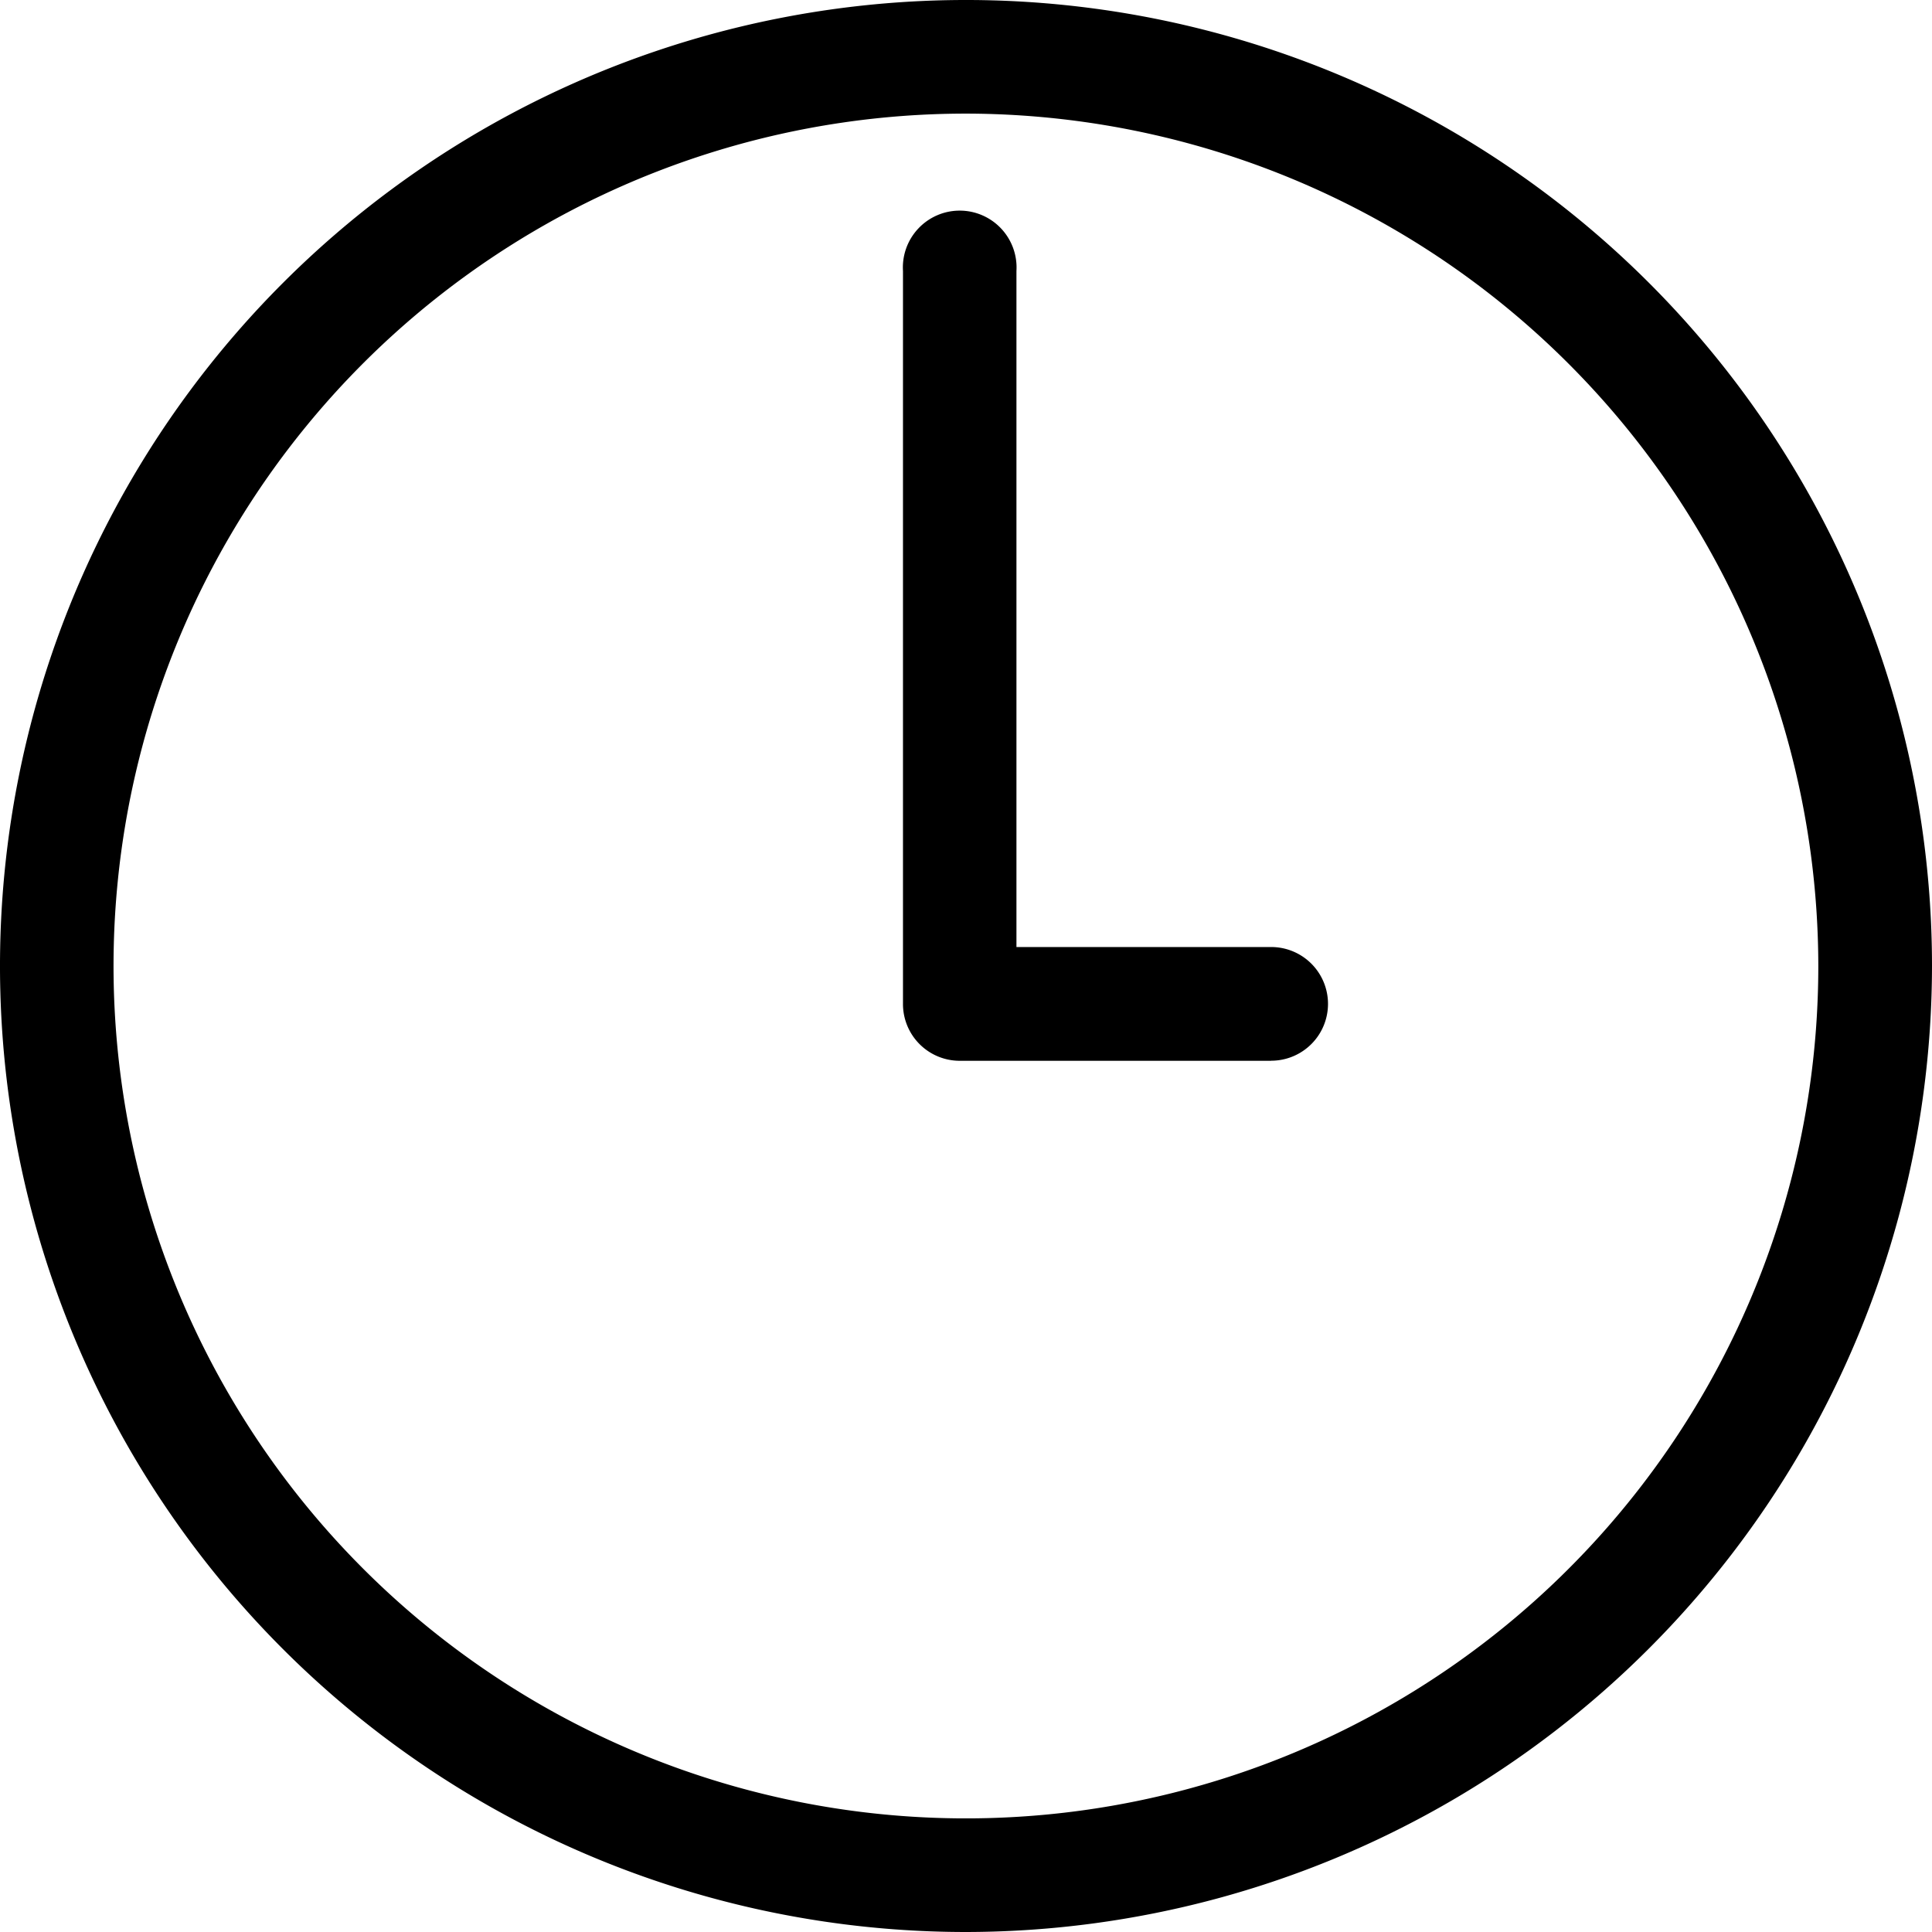 <svg xmlns="http://www.w3.org/2000/svg" viewBox="0 0 256.6 256.6"><g id="Capa_2" data-name="Capa 2"><g id="Capa_1-2" data-name="Capa 1"><g id="reloj"><g id="Elipse_1" data-name="Elipse 1"><path d="M128.3,256.6A128.3,128.3,0,1,1,256.6,128.3,128.45,128.45,0,0,1,128.3,256.6Zm0-241.51A113.21,113.21,0,1,0,241.5,128.3,113.33,113.33,0,0,0,128.3,15.09Z"/></g><g id="Trazado_55" data-name="Trazado 55"><path d="M168.85,140.89H127.47a7.54,7.54,0,0,1-7.54-7.55V36A7.55,7.55,0,1,1,135,36v89.78h33.83a7.55,7.55,0,0,1,0,15.1Z"/></g></g></g></g></svg>